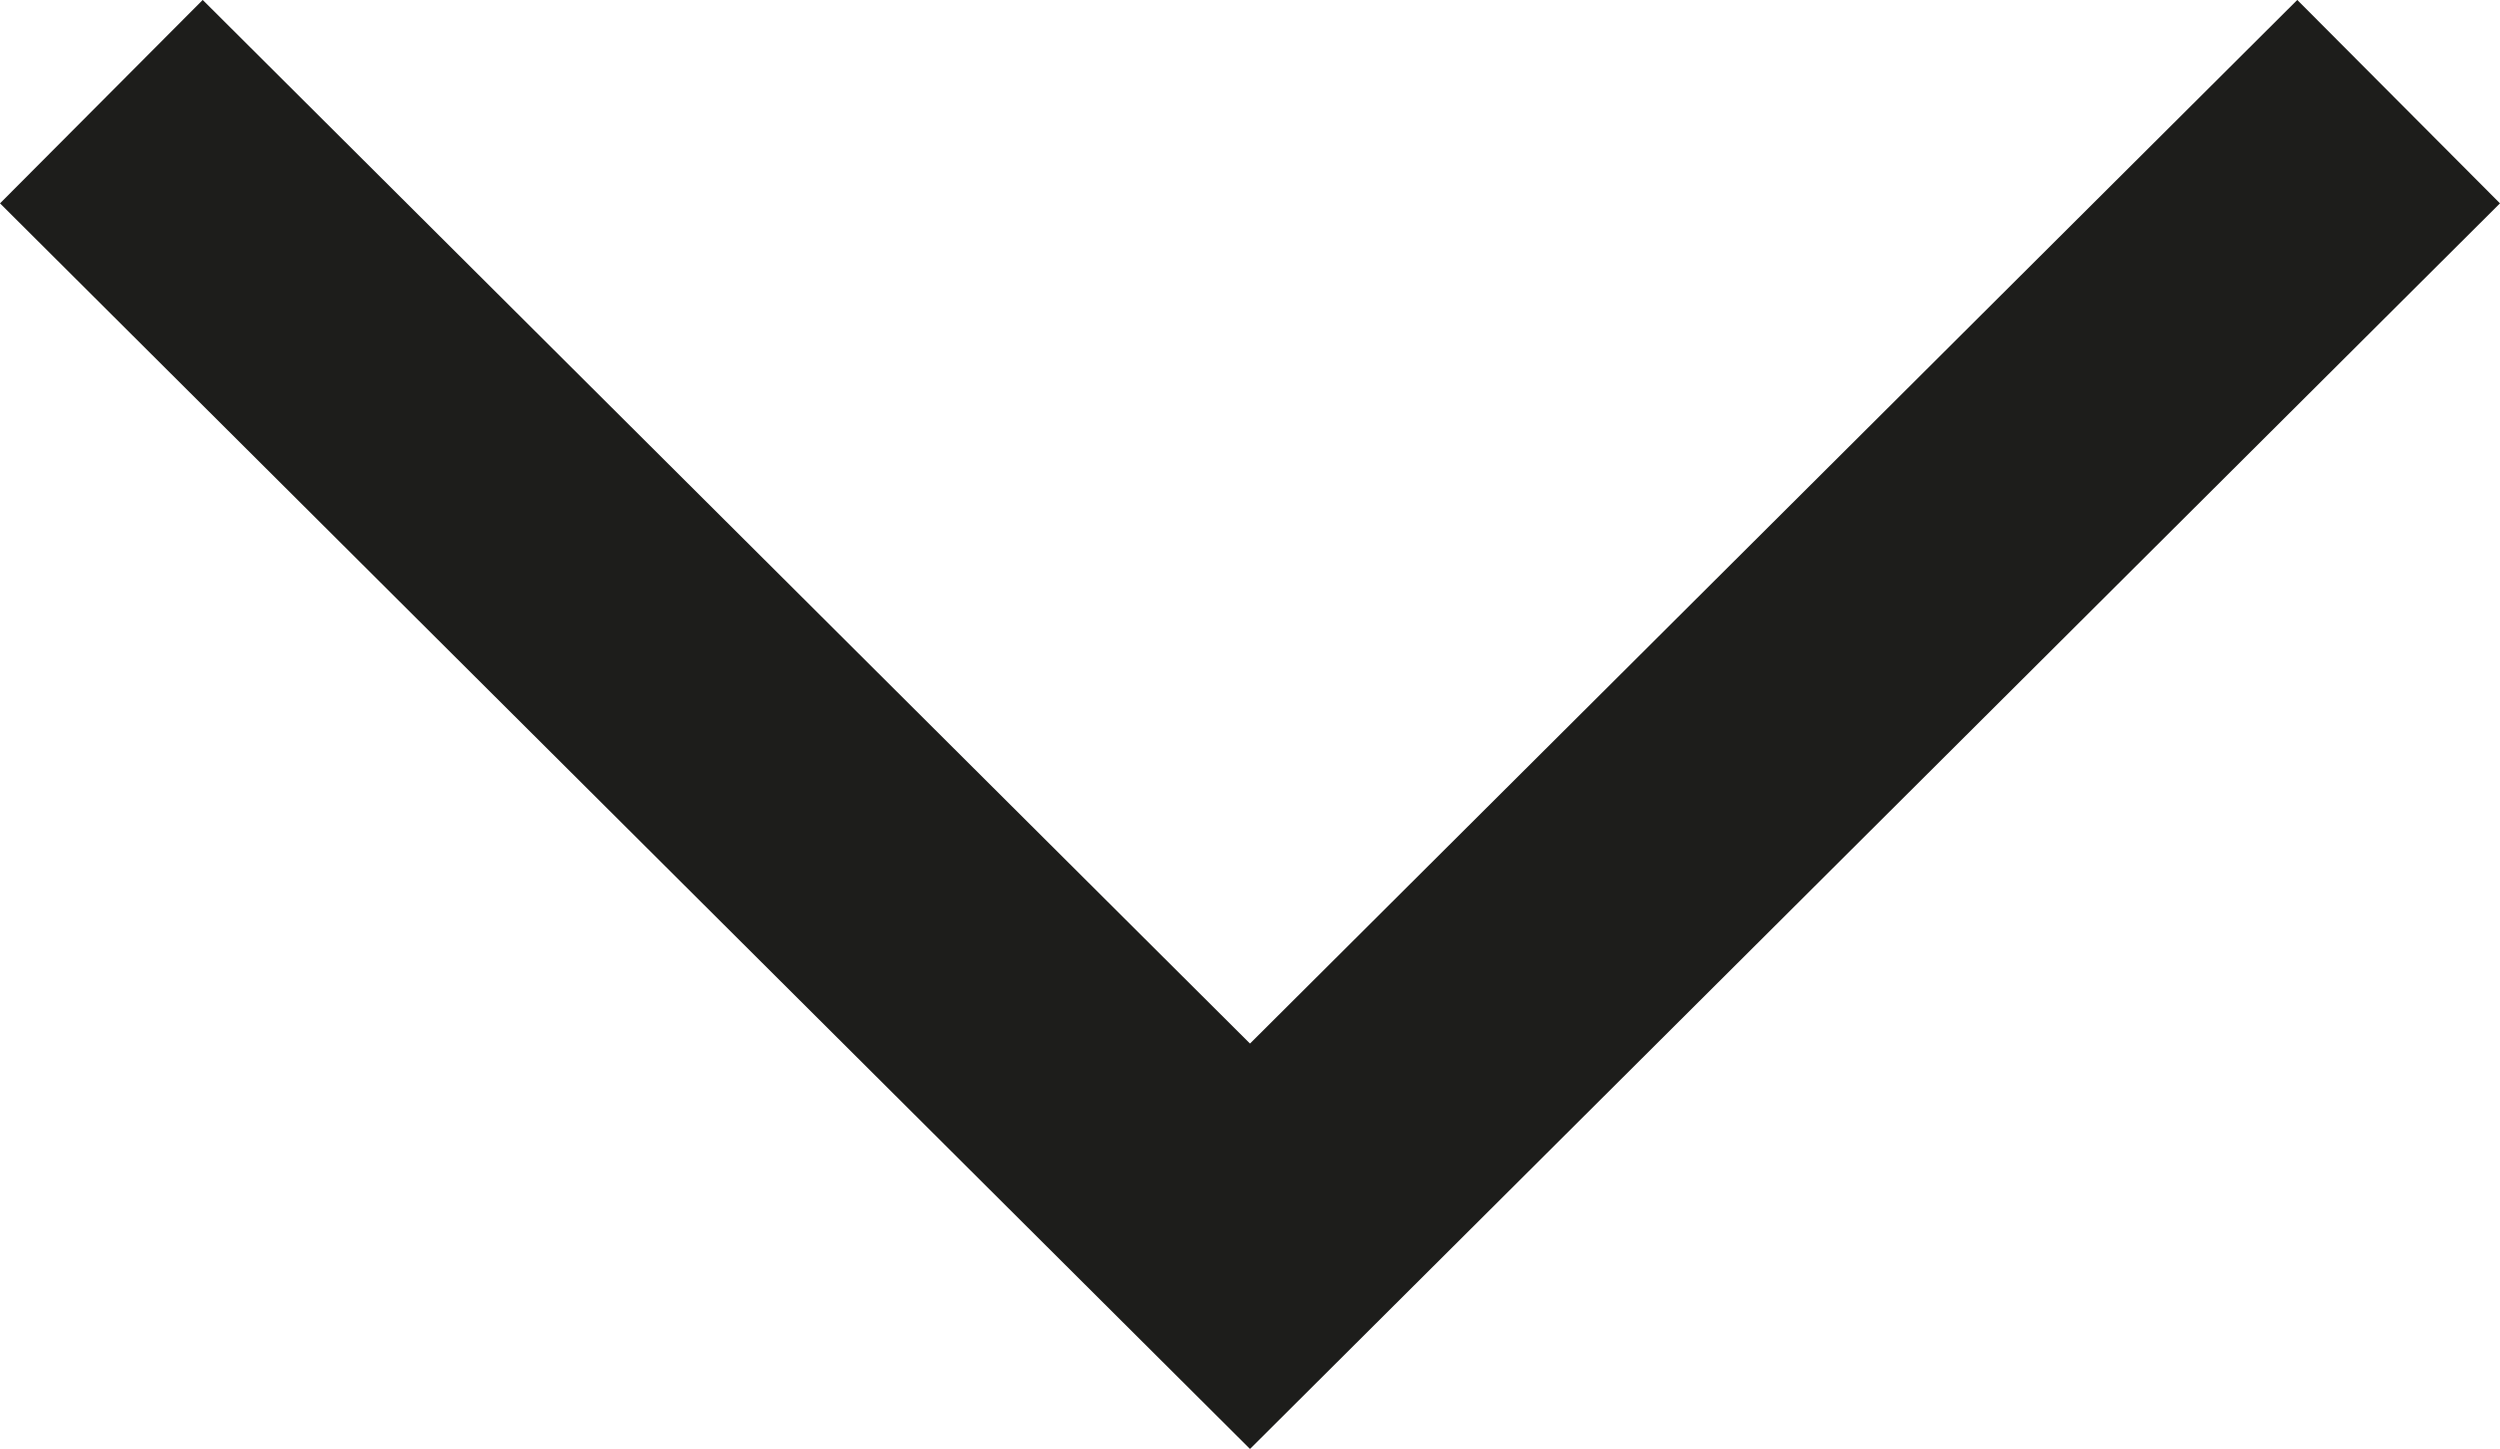 <svg xmlns="http://www.w3.org/2000/svg" width="17.412" height="10.092" viewBox="0 0 17.412 10.092">
  <g id="Gruppe_45" data-name="Gruppe 45" transform="translate(3166.006 -1219.88) rotate(90)">
    <path id="Pfad_39" data-name="Pfad 39" d="M1082,3112.3l7.972,8-7.972,8" transform="translate(138.588 37)" fill="none" stroke="#1d1d1b" stroke-width="2"/>
  </g>
</svg>
